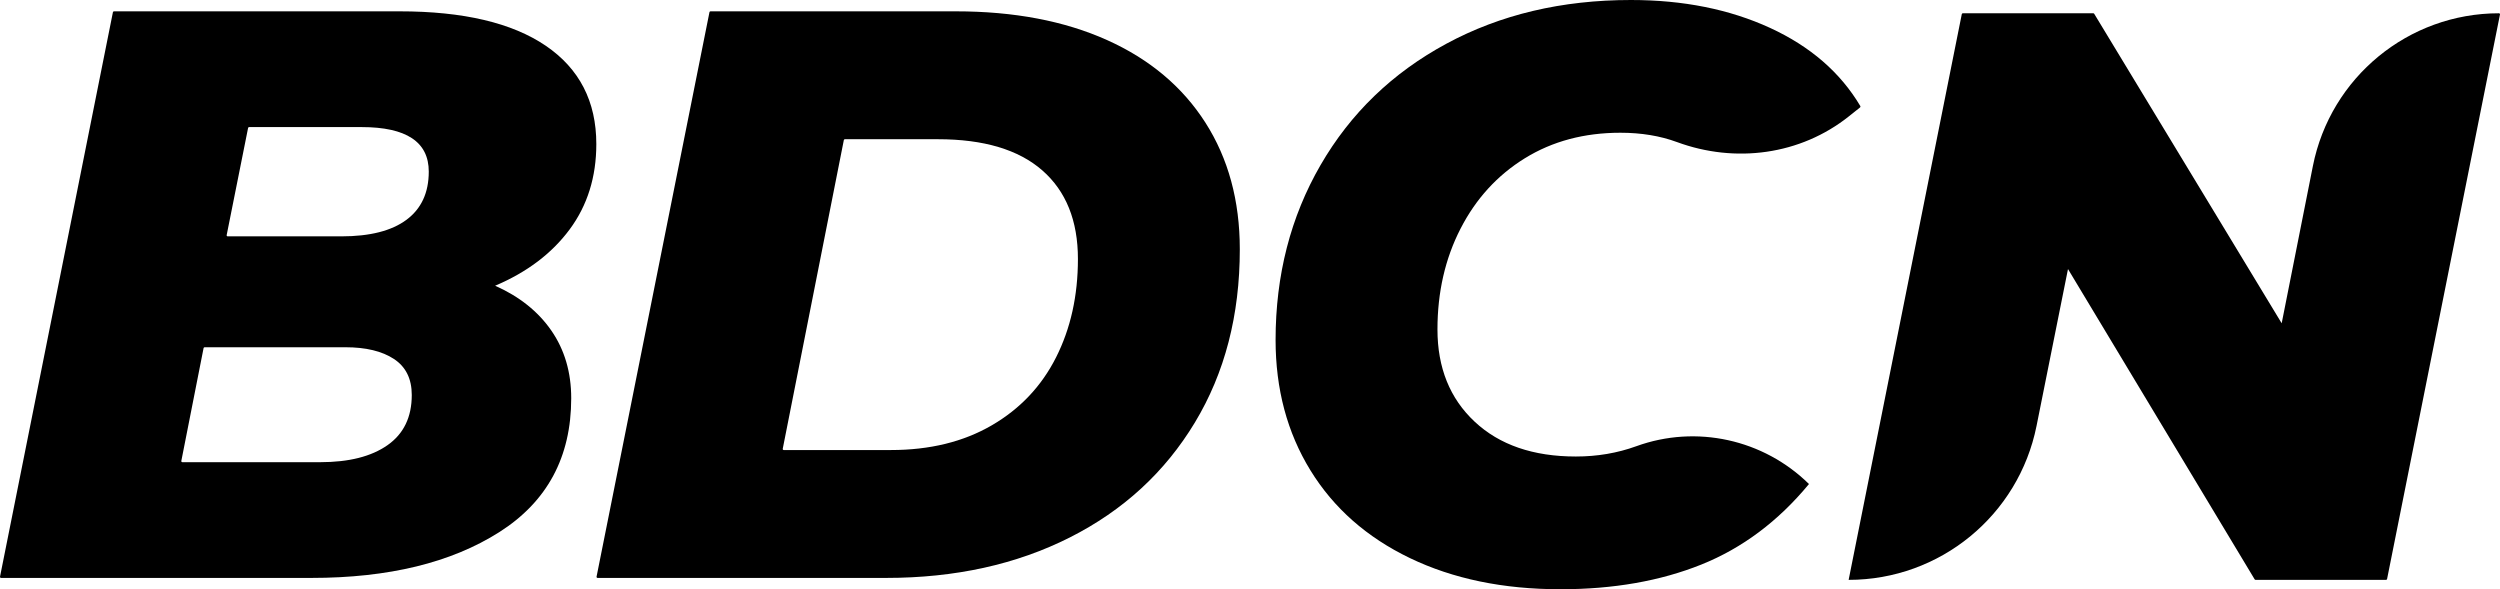 <?xml version="1.0" encoding="utf-8"?>
<!-- Generator: Adobe Illustrator 29.1.0, SVG Export Plug-In . SVG Version: 9.03 Build 55587)  -->
<svg version="1.1" id="Layer_1" xmlns="http://www.w3.org/2000/svg" xmlns:xlink="http://www.w3.org/1999/xlink" x="0px" y="0px"
	 viewBox="0 0 680.191 160.323" style="enable-background:new 0 0 680.191 160.323;" xml:space="preserve">
<g>
	<path d="M150.021,89.962c3.595,5.214,5.394,11.342,5.394,18.389
		c0,16.004-6.534,28.154-19.599,36.447c-13.07,8.296-30.098,12.442-51.092,12.442
		H0.284c-0.179,0-0.313-0.164-0.278-0.339L30.724,3.312
		c0.027-0.132,0.143-0.228,0.278-0.228h77.728c17.321,0,30.573,3.121,39.749,9.36
		c9.174,6.241,13.764,15.16,13.764,26.757c0,8.956-2.422,16.702-7.267,23.233
		c-4.845,6.534-11.598,11.637-20.261,15.305
		C141.322,80.678,146.422,84.753,150.021,89.962z M105.426,121.124
		c4.404-3.083,6.606-7.632,6.606-13.653c0-4.404-1.616-7.671-4.845-9.8
		c-3.23-2.127-7.635-3.193-13.213-3.193H55.667c-0.135,0-0.252,0.096-0.278,0.229
		l-6.055,30.705c-0.035,0.175,0.1,0.338,0.278,0.338h37.535
		C94.927,125.749,101.022,124.208,105.426,121.124z M67.501,34.804l-5.832,29.164
		c-0.035,0.175,0.099,0.339,0.278,0.339h30.926c7.78,0,13.688-1.504,17.728-4.515
		c4.037-3.008,6.056-7.378,6.056-13.104c0-8.072-6.093-12.112-18.279-12.112
		H67.779C67.644,34.576,67.527,34.671,67.501,34.804z"/>
	<path d="M193.029,3.312c0.027-0.132,0.143-0.228,0.278-0.228h66.716
		c15.856,0,29.582,2.608,41.181,7.817c11.597,5.214,20.515,12.702,26.757,22.464
		c6.238,9.766,9.36,21.252,9.36,34.465c0,17.913-4.074,33.621-12.223,47.127
		c-8.149,13.51-19.49,23.933-34.025,31.272
		c-14.535,7.344-31.199,11.011-49.99,11.011h-78.495
		c-0.179,0-0.313-0.164-0.278-0.339L193.029,3.312z M242.404,122.445
		c10.571,0,19.711-2.237,27.419-6.716c7.708-4.477,13.543-10.644,17.507-18.5
		c3.965-7.851,5.947-16.77,5.947-26.757c0-10.421-3.232-18.461-9.69-24.114
		c-6.462-5.65-15.932-8.479-28.409-8.479h-25.313c-0.135,0-0.252,0.096-0.278,0.228
		l-16.625,83.999c-0.035,0.175,0.099,0.339,0.278,0.339H242.404z"/>
	<path d="M383.613,151.845c-11.748-5.65-20.777-13.616-27.087-23.894
		c-6.314-10.274-9.47-22.095-9.47-35.455c0-17.619,4.074-33.474,12.223-47.569
		c8.149-14.094,19.562-25.106,34.244-33.033C408.202,3.965,424.939,0,443.733,0
		c14.239,0,26.868,2.533,37.879,7.599c10.924,5.025,19.103,12.11,24.537,21.256
		c0.073,0.123,0.044,0.283-0.068,0.372l-3.026,2.412
		c-13.218,10.537-30.922,12.86-46.784,7.018
		c-4.597-1.693-9.731-2.54-15.401-2.54c-9.838,0-18.498,2.312-25.987,6.937
		c-7.487,4.625-13.324,11.011-17.507,19.16
		c-4.185,8.148-6.277,17.287-6.277,27.417c0,10.426,3.375,18.794,10.13,25.106
		c6.752,6.314,15.928,9.47,27.528,9.47c5.815,0,11.297-0.933,16.444-2.8
		c16.325-5.919,34.595-1.886,46.979,10.287l0,0
		c-8.368,10.13-18.134,17.435-29.289,21.912
		c-11.159,4.476-23.932,6.716-38.32,6.716
		C409.01,160.323,395.356,157.494,383.613,151.845z"/>
	<path d="M680.185,3.951l-30.718,153.589c-0.027,0.133-0.143,0.228-0.278,0.228H613.684
		c-0.099,0-0.192-0.052-0.243-0.137l-50.789-84.428l-8.557,42.676
		c-4.885,24.36-26.279,41.89-51.124,41.89l0,0l30.786-153.928
		c0.026-0.132,0.143-0.228,0.278-0.228h35.504c0.099,0,0.191,0.052,0.242,0.137
		l51.01,84.208l8.488-42.775c4.794-24.162,25.995-41.569,50.628-41.569h0
		C680.086,3.612,680.22,3.776,680.185,3.951z"/>
</g>
</svg>
